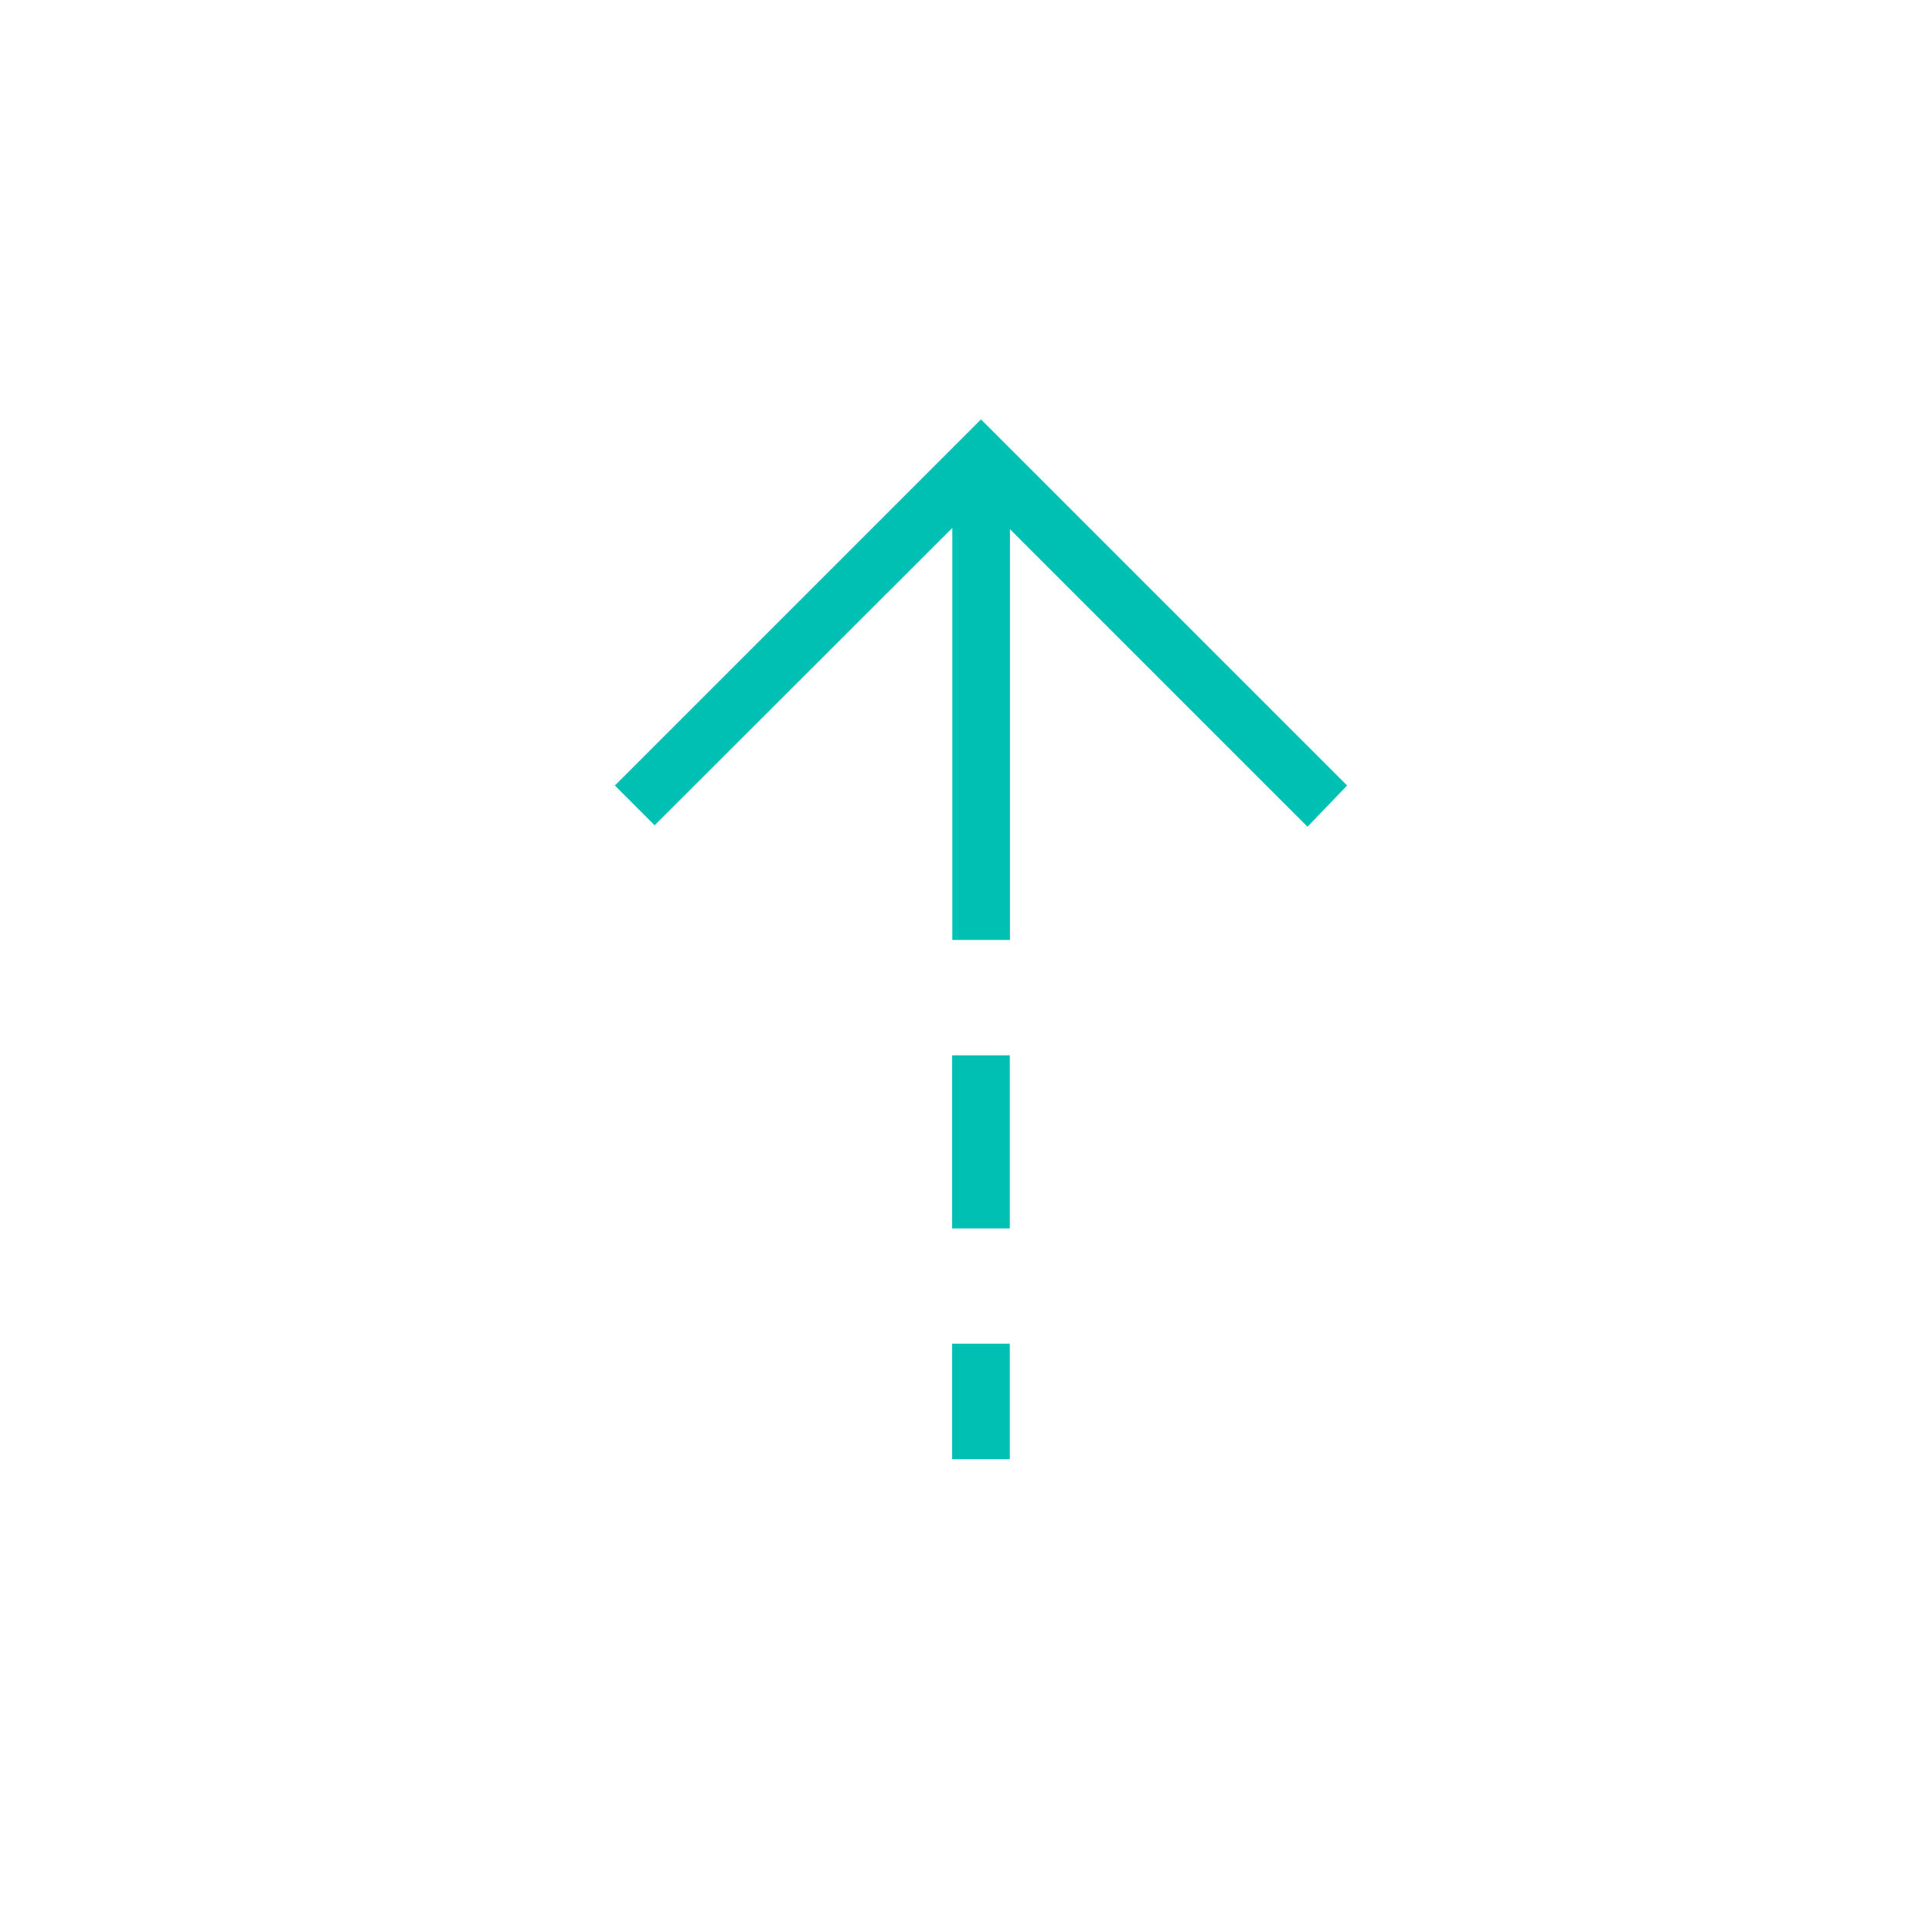 <?xml version="1.0" encoding="UTF-8"?>
<svg id="Layer_1" data-name="Layer 1" xmlns="http://www.w3.org/2000/svg" viewBox="0 0 120 120">
  <defs>
    <style>
      .cls-1 {
        fill: #00bfb3;
      }
    </style>
  </defs>
  <path class="cls-1" d="M59.14,32.8l-18.48,18.46-2.47-2.47,22.74-22.74,22.74,22.74-2.46,2.56-18.48-18.48v25.51h-3.58v-25.58ZM59.14,76.3v-10.75h3.58v10.75h-3.58ZM59.14,90.63v-7.17h3.58v7.17h-3.58Z"/>
</svg>